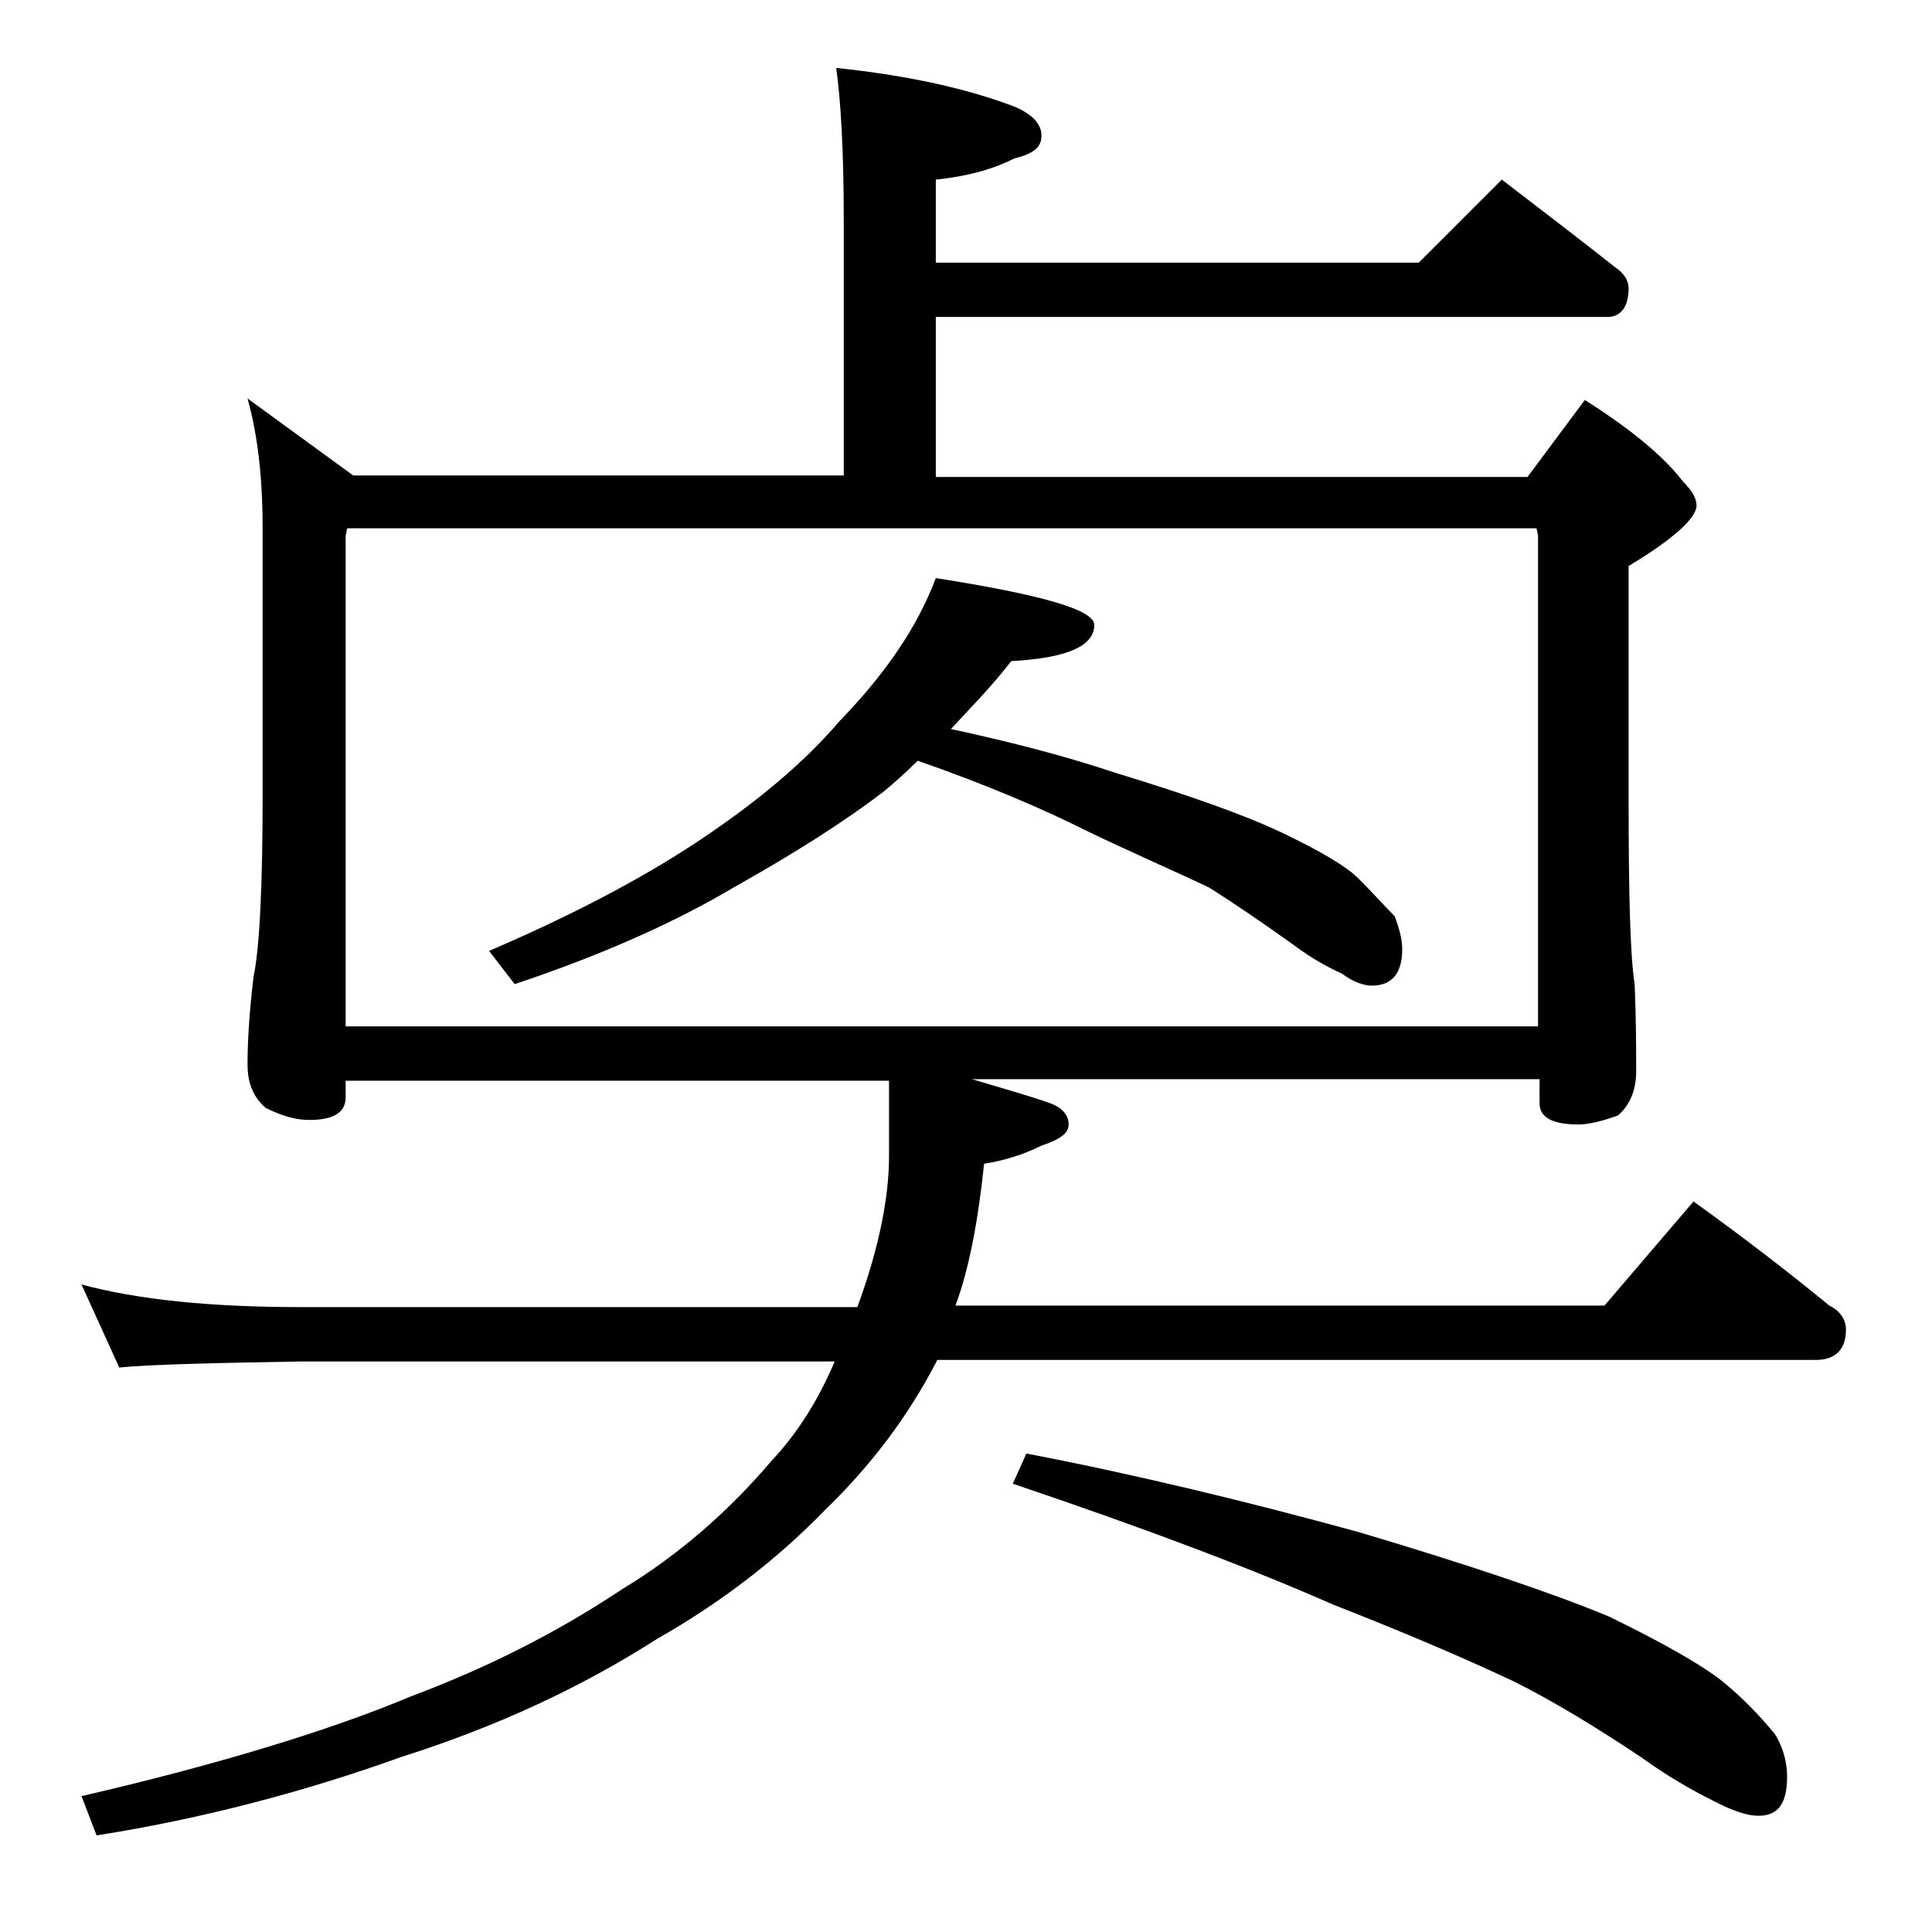 <?xml version="1.0" encoding="utf-8"?>
<!-- Generator: Adobe Illustrator 18.0.0, SVG Export Plug-In . SVG Version: 6.00 Build 0)  -->
<!DOCTYPE svg PUBLIC "-//W3C//DTD SVG 1.1//EN" "http://www.w3.org/Graphics/SVG/1.1/DTD/svg11.dtd">
<svg version="1.1" id="Layer_1" xmlns="http://www.w3.org/2000/svg" xmlns:xlink="http://www.w3.org/1999/xlink" x="0px" y="0px"
	 viewBox="0 0 128 128" enable-background="new 0 0 128 128" xml:space="preserve">
<path d="M55.4,4.5c4.8,0.5,8.8,1.4,11.9,2.6C68.4,7.6,69,8.2,69,9s-0.6,1.2-1.8,1.5c-1.6,0.8-3.3,1.2-5.2,1.4v5.5h32l5.5-5.5
	c2.6,2,5.1,3.9,7.5,5.8c0.6,0.4,0.9,0.9,0.9,1.4c0,1.2-0.5,1.9-1.4,1.9H62v10.6h39.2l3.8-5.1c3,1.9,5.2,3.7,6.5,5.4
	c0.6,0.6,0.9,1.1,0.9,1.6c0,0.8-1.5,2.2-4.5,4v15.5c0,6.2,0.1,10.3,0.4,12.2c0.1,2.4,0.1,4.3,0.1,5.8c0,1.2-0.4,2.2-1.2,2.9
	c-1.1,0.4-2,0.6-2.6,0.6c-1.8,0-2.6-0.5-2.6-1.4v-1.6H64.4c2,0.6,3.8,1.1,5.2,1.6c0.8,0.3,1.2,0.8,1.2,1.4c0,0.6-0.6,1-1.8,1.4
	c-1.2,0.6-2.5,1-3.8,1.2c-0.4,3.8-1,7-1.9,9.4h43l5.9-6.9c3.2,2.3,6.2,4.6,9,6.9c0.8,0.4,1.1,1,1.1,1.6c0,1.3-0.7,2-2,2H62.1
	c-1.9,3.7-4.4,7-7.4,9.9c-3.1,3.2-6.8,6.1-11.2,8.6c-5,3.2-10.6,5.8-16.9,7.8c-6.4,2.3-13.2,4.1-20.2,5.2l-1-2.6
	c9.5-2.2,16.8-4.5,21.8-6.6c4.8-1.8,9.5-4.1,14-7.1c3.8-2.3,7.1-5.2,9.9-8.5c1.7-1.8,3.1-4,4.2-6.6H20c-5.9,0.1-10,0.2-12.1,0.4
	l-2.5-5.5c3.7,1,8.5,1.5,14.6,1.5h36.8c1.4-3.8,2.1-7.2,2.1-10v-5h-36v1.1c0,1-0.8,1.5-2.4,1.5c-0.8,0-1.7-0.2-2.9-0.8
	c-0.8-0.7-1.2-1.6-1.2-2.9c0-1.4,0.1-3.3,0.4-5.8c0.4-1.9,0.6-6,0.6-12.1V35c0-3.2-0.3-6.1-1-8.6l7,5.1h32.5v-17
	C55.9,10,55.7,6.6,55.4,4.5z M22.9,68h79V35.5l-0.1-0.5H23l-0.1,0.5V68z M62,38.3c7,1.1,10.5,2.1,10.5,3.1c0,1.4-1.8,2.2-5.5,2.4
	c-1.4,1.8-2.8,3.2-4,4.5c3.7,0.8,7.3,1.7,10.9,2.9c4.9,1.5,8.6,2.8,11.1,4c2.5,1.2,4.2,2.2,5,3c0.9,0.9,1.7,1.8,2.4,2.5
	c0.3,0.8,0.5,1.5,0.5,2.2c0,1.6-0.7,2.4-2,2.4c-0.5,0-1.2-0.2-2-0.8c-0.9-0.4-2-1-3.2-1.9c-2.1-1.5-4-2.8-5.6-3.8
	c-2.3-1.1-5.1-2.3-8.2-3.8c-2.8-1.4-6.5-3-11.1-4.6c-0.8,0.8-1.6,1.5-2.2,2c-2.6,2-5.9,4.1-10,6.4c-3.7,2.2-8.5,4.4-14.5,6.4
	L32.4,63c5.6-2.4,10.1-4.8,13.6-7.1c4.1-2.7,7.3-5.4,9.6-8.1C58.7,44.6,60.8,41.5,62,38.3z M68,96.3c7.3,1.4,14.7,3.2,22,5.2
	c7.4,2.2,13,4.1,16.6,5.6c3.7,1.8,6.1,3.2,7.4,4.2c1.5,1.2,2.7,2.5,3.6,3.6c0.5,0.8,0.8,1.8,0.8,2.8c0,1.8-0.6,2.6-1.9,2.6
	c-0.8,0-1.9-0.4-3.2-1.1c-1.2-0.6-2.8-1.5-4.6-2.8c-3-2-5.8-3.7-8.4-5c-3.4-1.6-7.4-3.3-12-5.1c-5.2-2.3-12.3-5-21.2-8L68,96.3z"/>
</svg>
